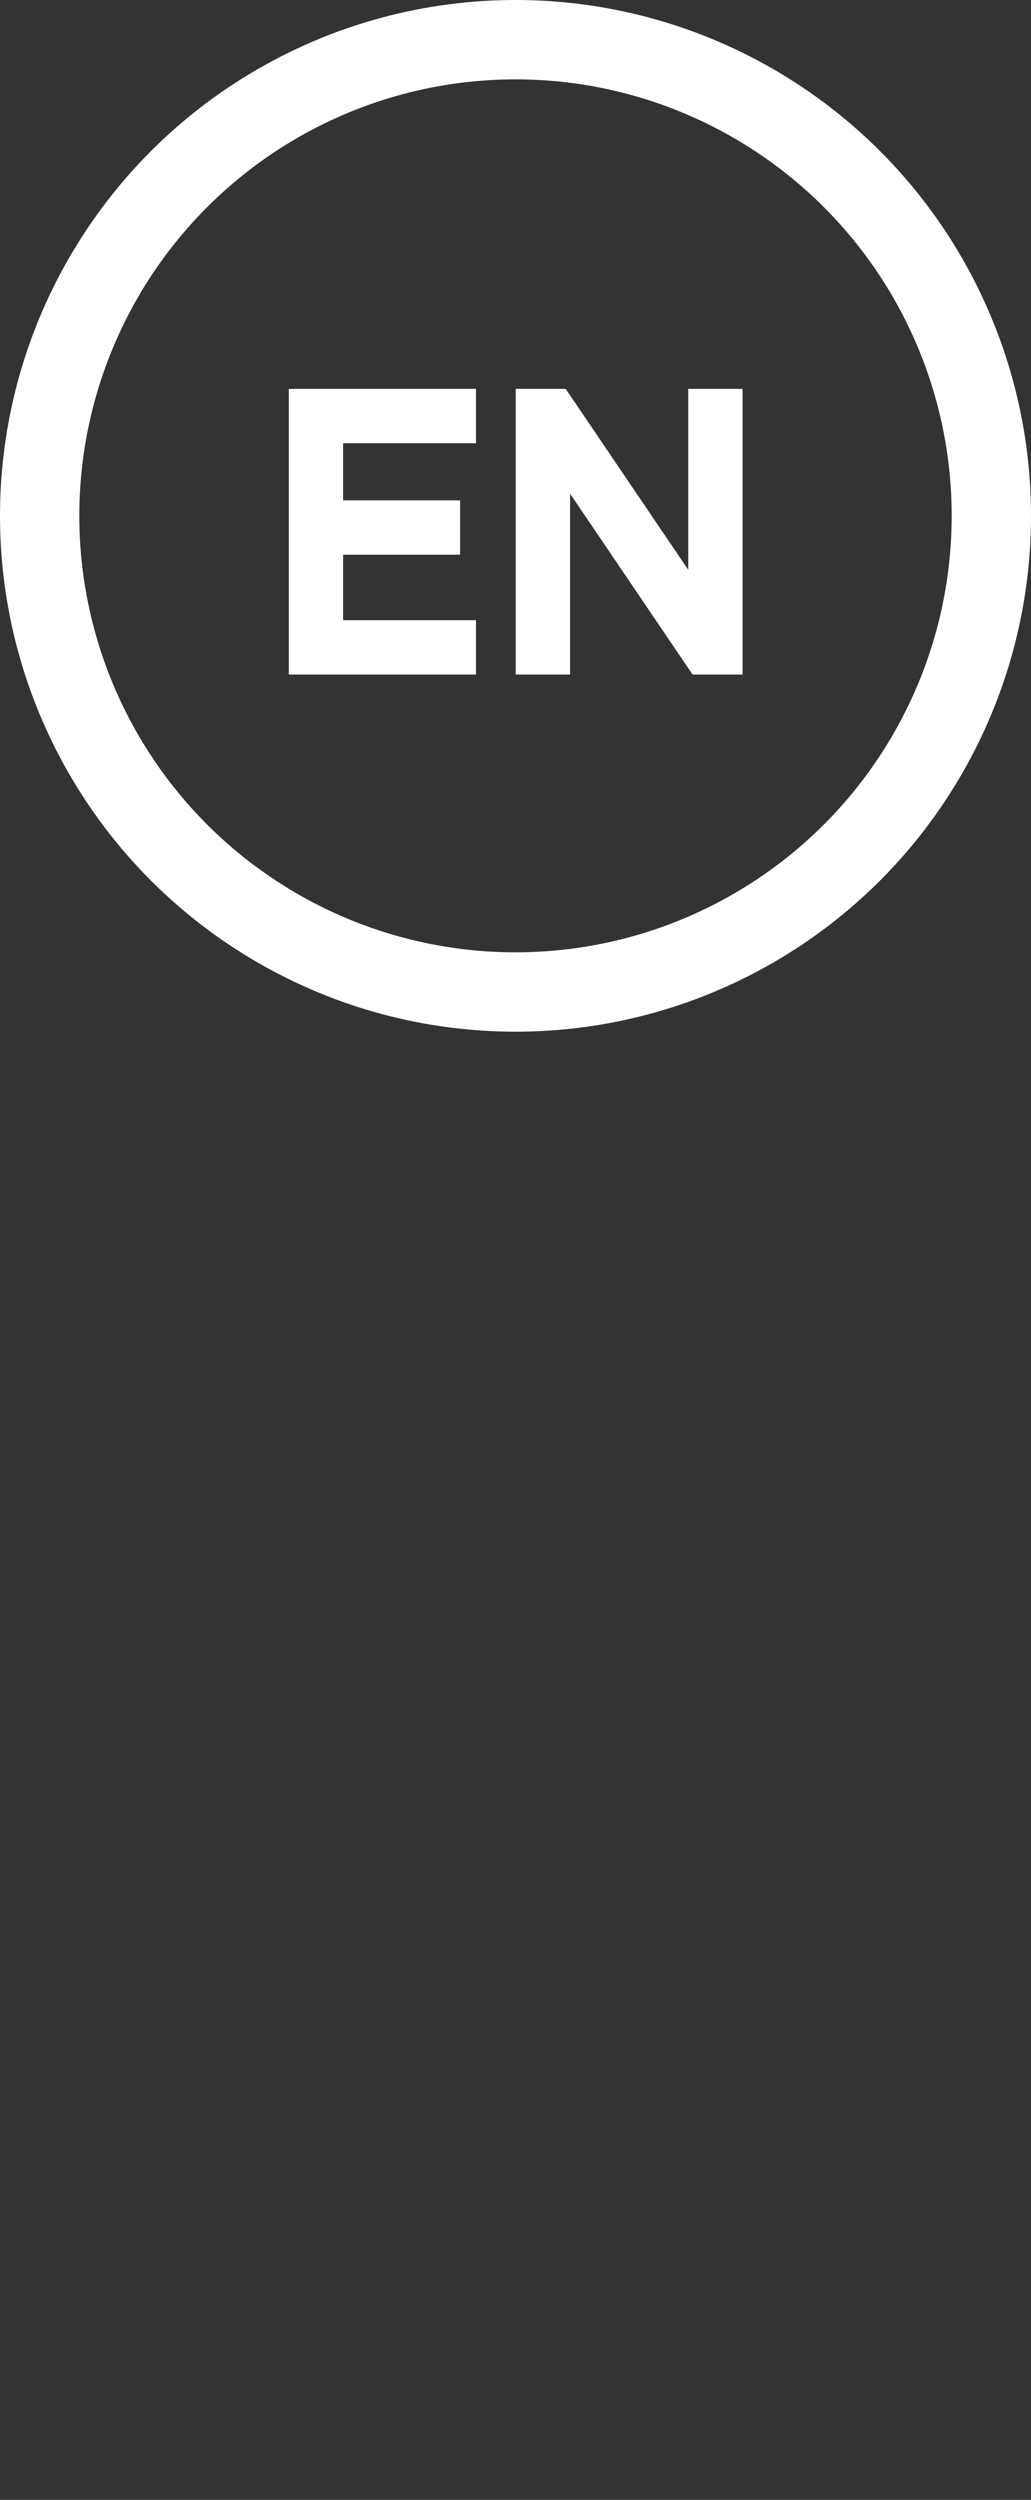 <?xml version="1.0" encoding="UTF-8"?> <svg xmlns="http://www.w3.org/2000/svg" width="26" height="63" viewBox="0 0 26 63" fill="none"><rect x="0" y="0" width="26" height="63" fill="#333333" stroke="none"/><circle cx="13" cy="13" r="12" stroke="white" stroke-width="2"></circle><path d="M12.003 17H7.283V9.8H12.003V11.17H8.653V12.61H11.603V13.98H8.653V15.63H12.003V17ZM13.006 17V9.8H14.266L17.356 14.36V9.8H18.726V17H17.466L14.376 12.44V17H13.006Z" fill="white"></path></svg> 